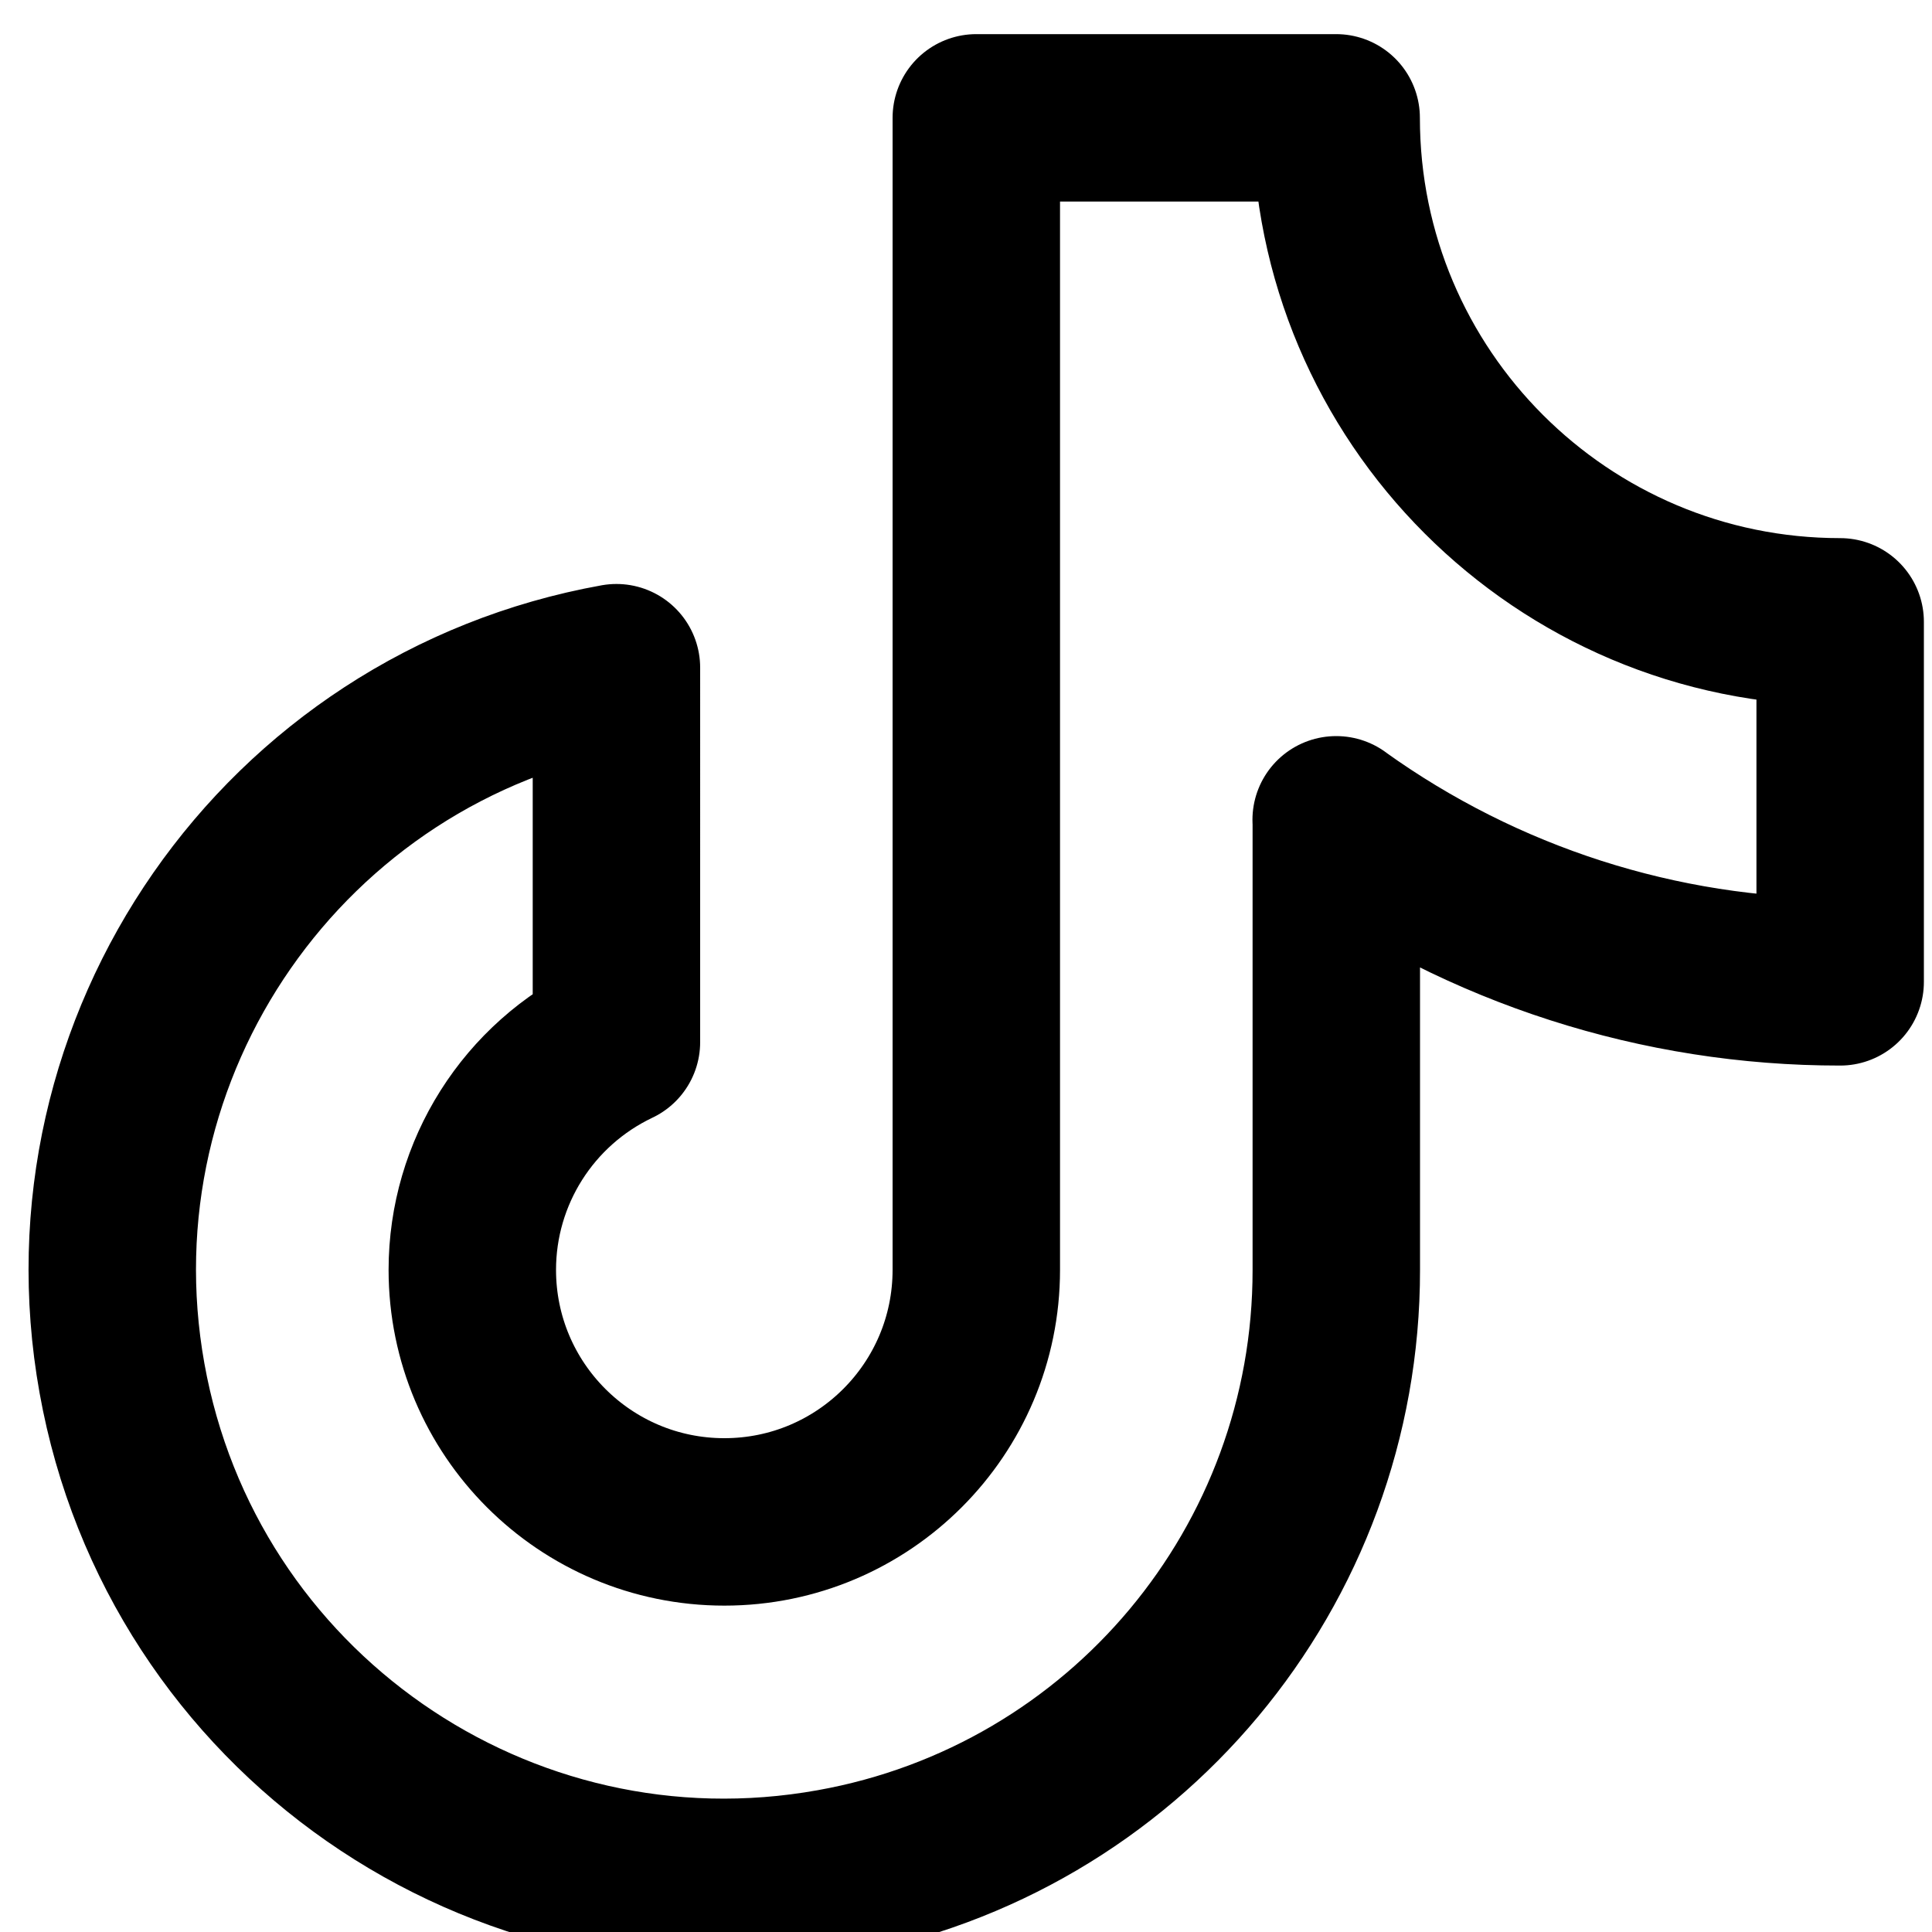 <?xml version="1.0" encoding="utf-8"?>
<!-- Generator: Adobe Illustrator 15.0.0, SVG Export Plug-In . SVG Version: 6.00 Build 0)  -->
<!DOCTYPE svg PUBLIC "-//W3C//DTD SVG 1.1//EN" "http://www.w3.org/Graphics/SVG/1.1/DTD/svg11.dtd">
<svg version="1.1" id="Layer_1" xmlns="http://www.w3.org/2000/svg" xmlns:xlink="http://www.w3.org/1999/xlink" x="0px" y="0px"
	 width="15px" height="15px" viewBox="0 0 15 15" enable-background="new 0 0 15 15" xml:space="preserve">
<path fill="none" stroke="#000000" stroke-width="1.3" stroke-linecap="round" stroke-linejoin="round" d="M10.374,6.365
	c1.143,0.82,2.512,1.259,3.913,1.258V4.828c-2.16,0-3.913-1.752-3.913-3.913H7.58v8.944c0,1.081-0.876,1.957-1.956,1.957
	c-1.081,0-1.957-0.876-1.957-1.957c0-0.755,0.435-1.443,1.119-1.768V5.184c-2.584,0.464-4.302,2.934-3.839,5.516
	c0.463,2.584,2.933,4.303,5.516,3.839c2.266-0.405,3.914-2.378,3.912-4.68V6.365z"/>
</svg>
